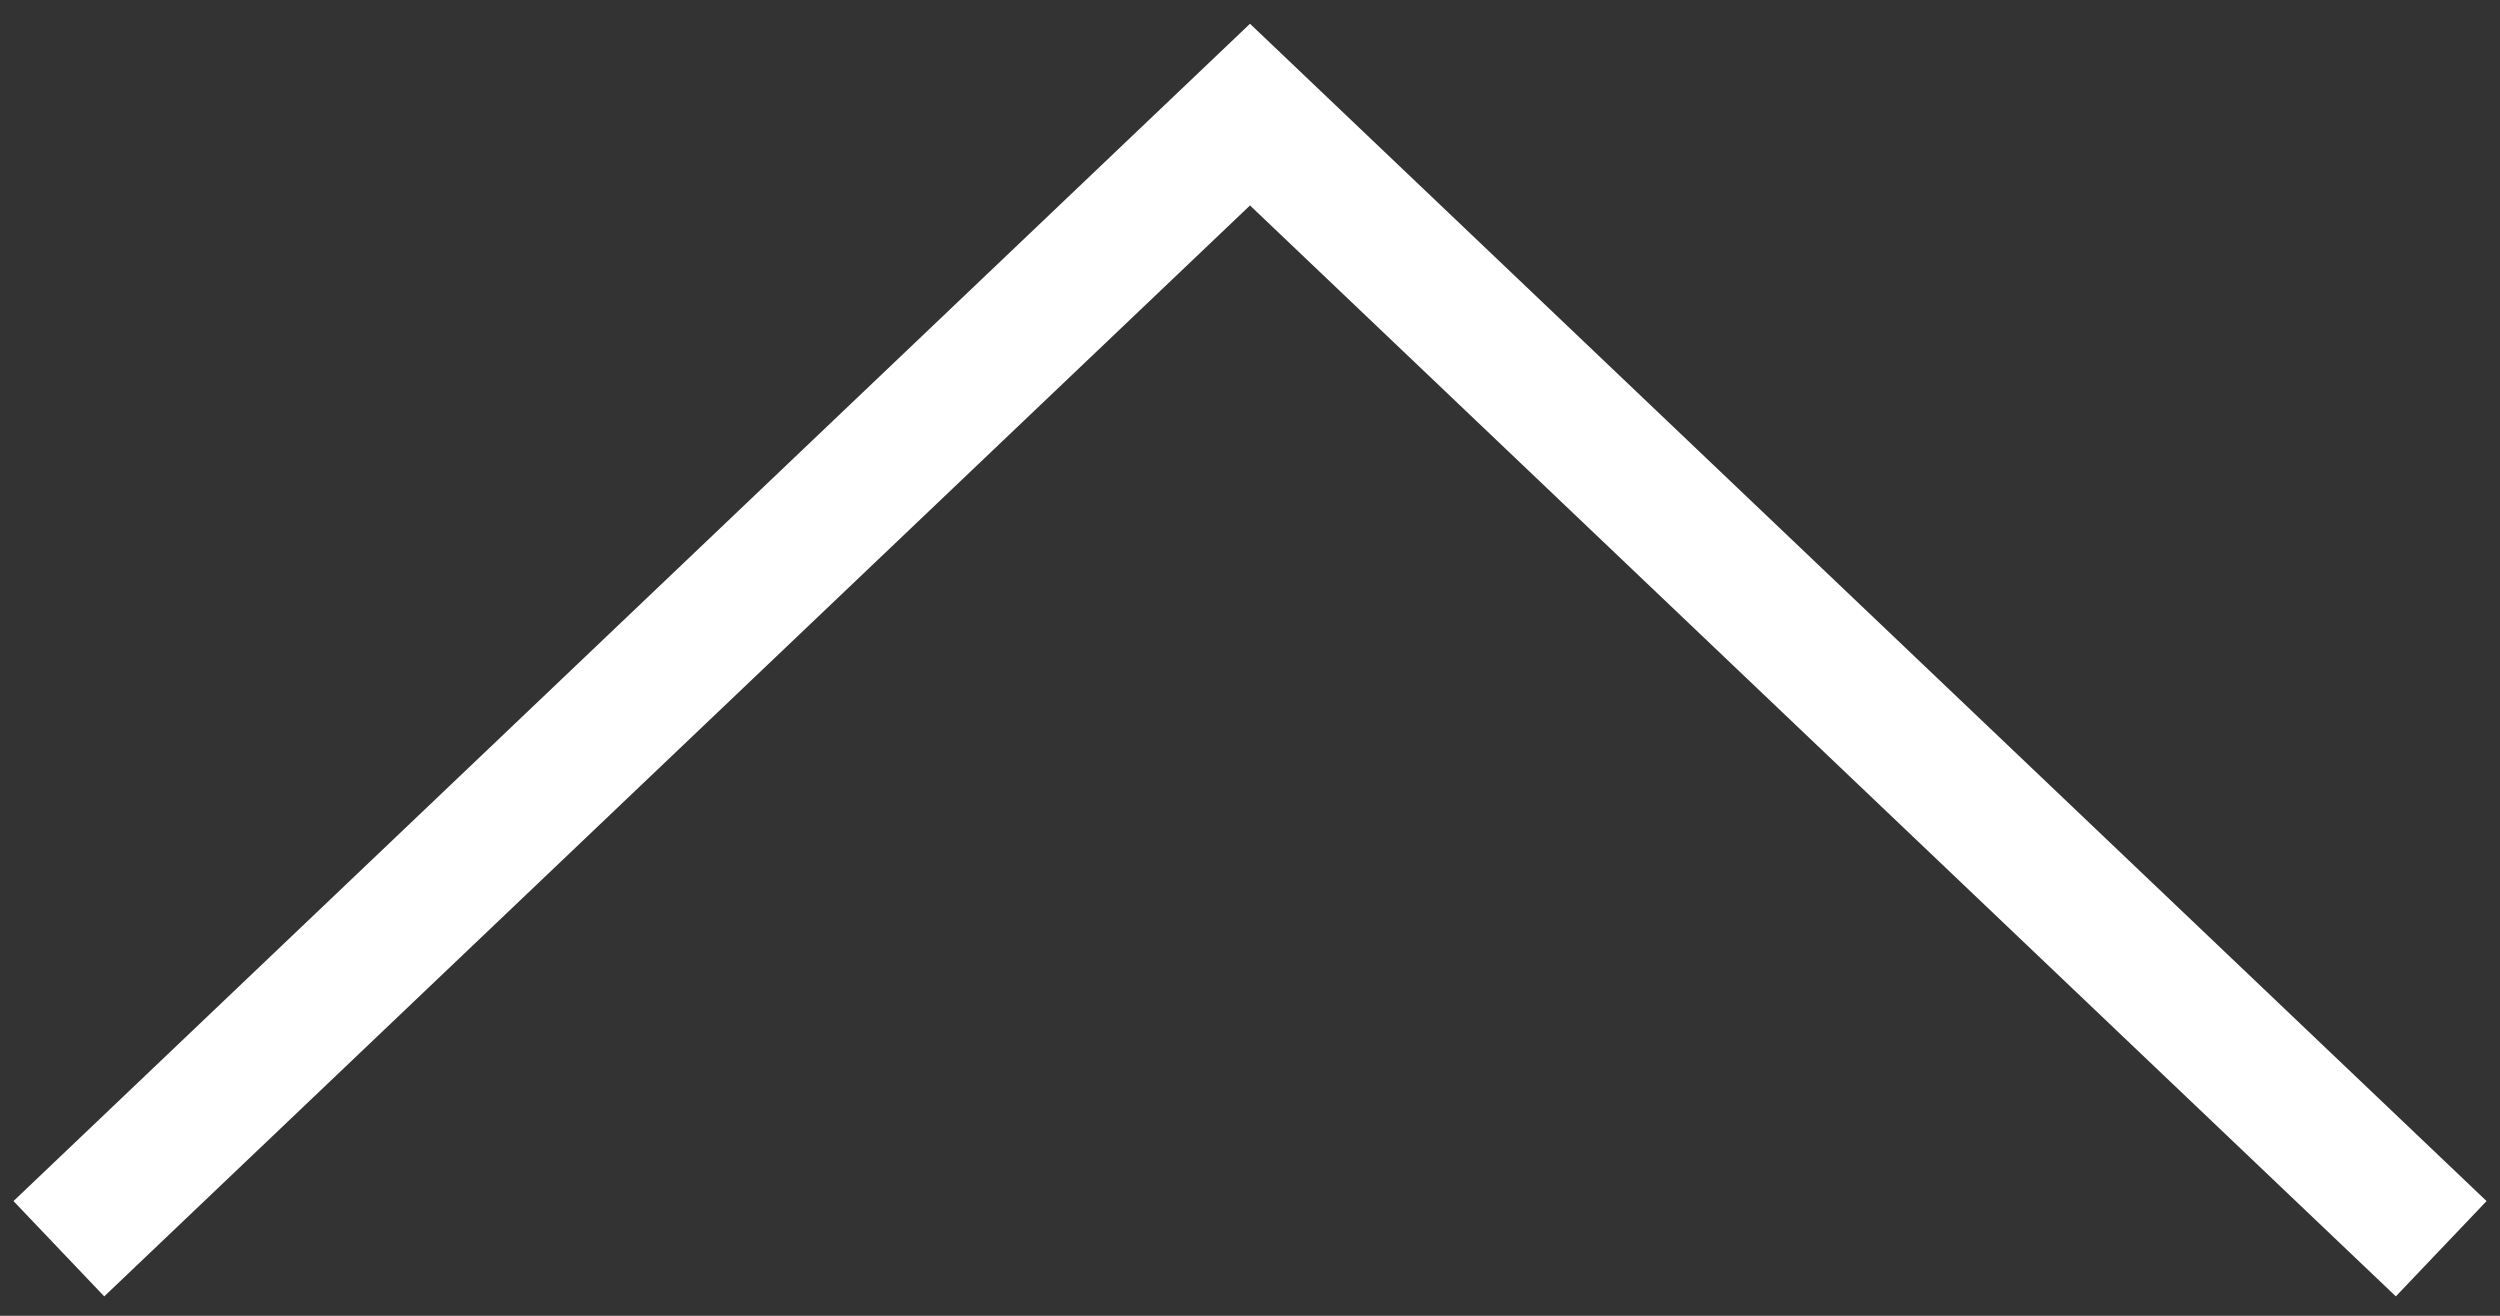 <svg width="38" height="20" viewBox="0 0 38 20" fill="none" xmlns="http://www.w3.org/2000/svg">
<rect x="0" y="0" width="38" height="20" fill="#333333" stroke="none"/>
<path d="M36.382 18.291L19 1.742L1.619 18.291" stroke="white" stroke-width="2" stroke-linecap="square"/>
</svg>
